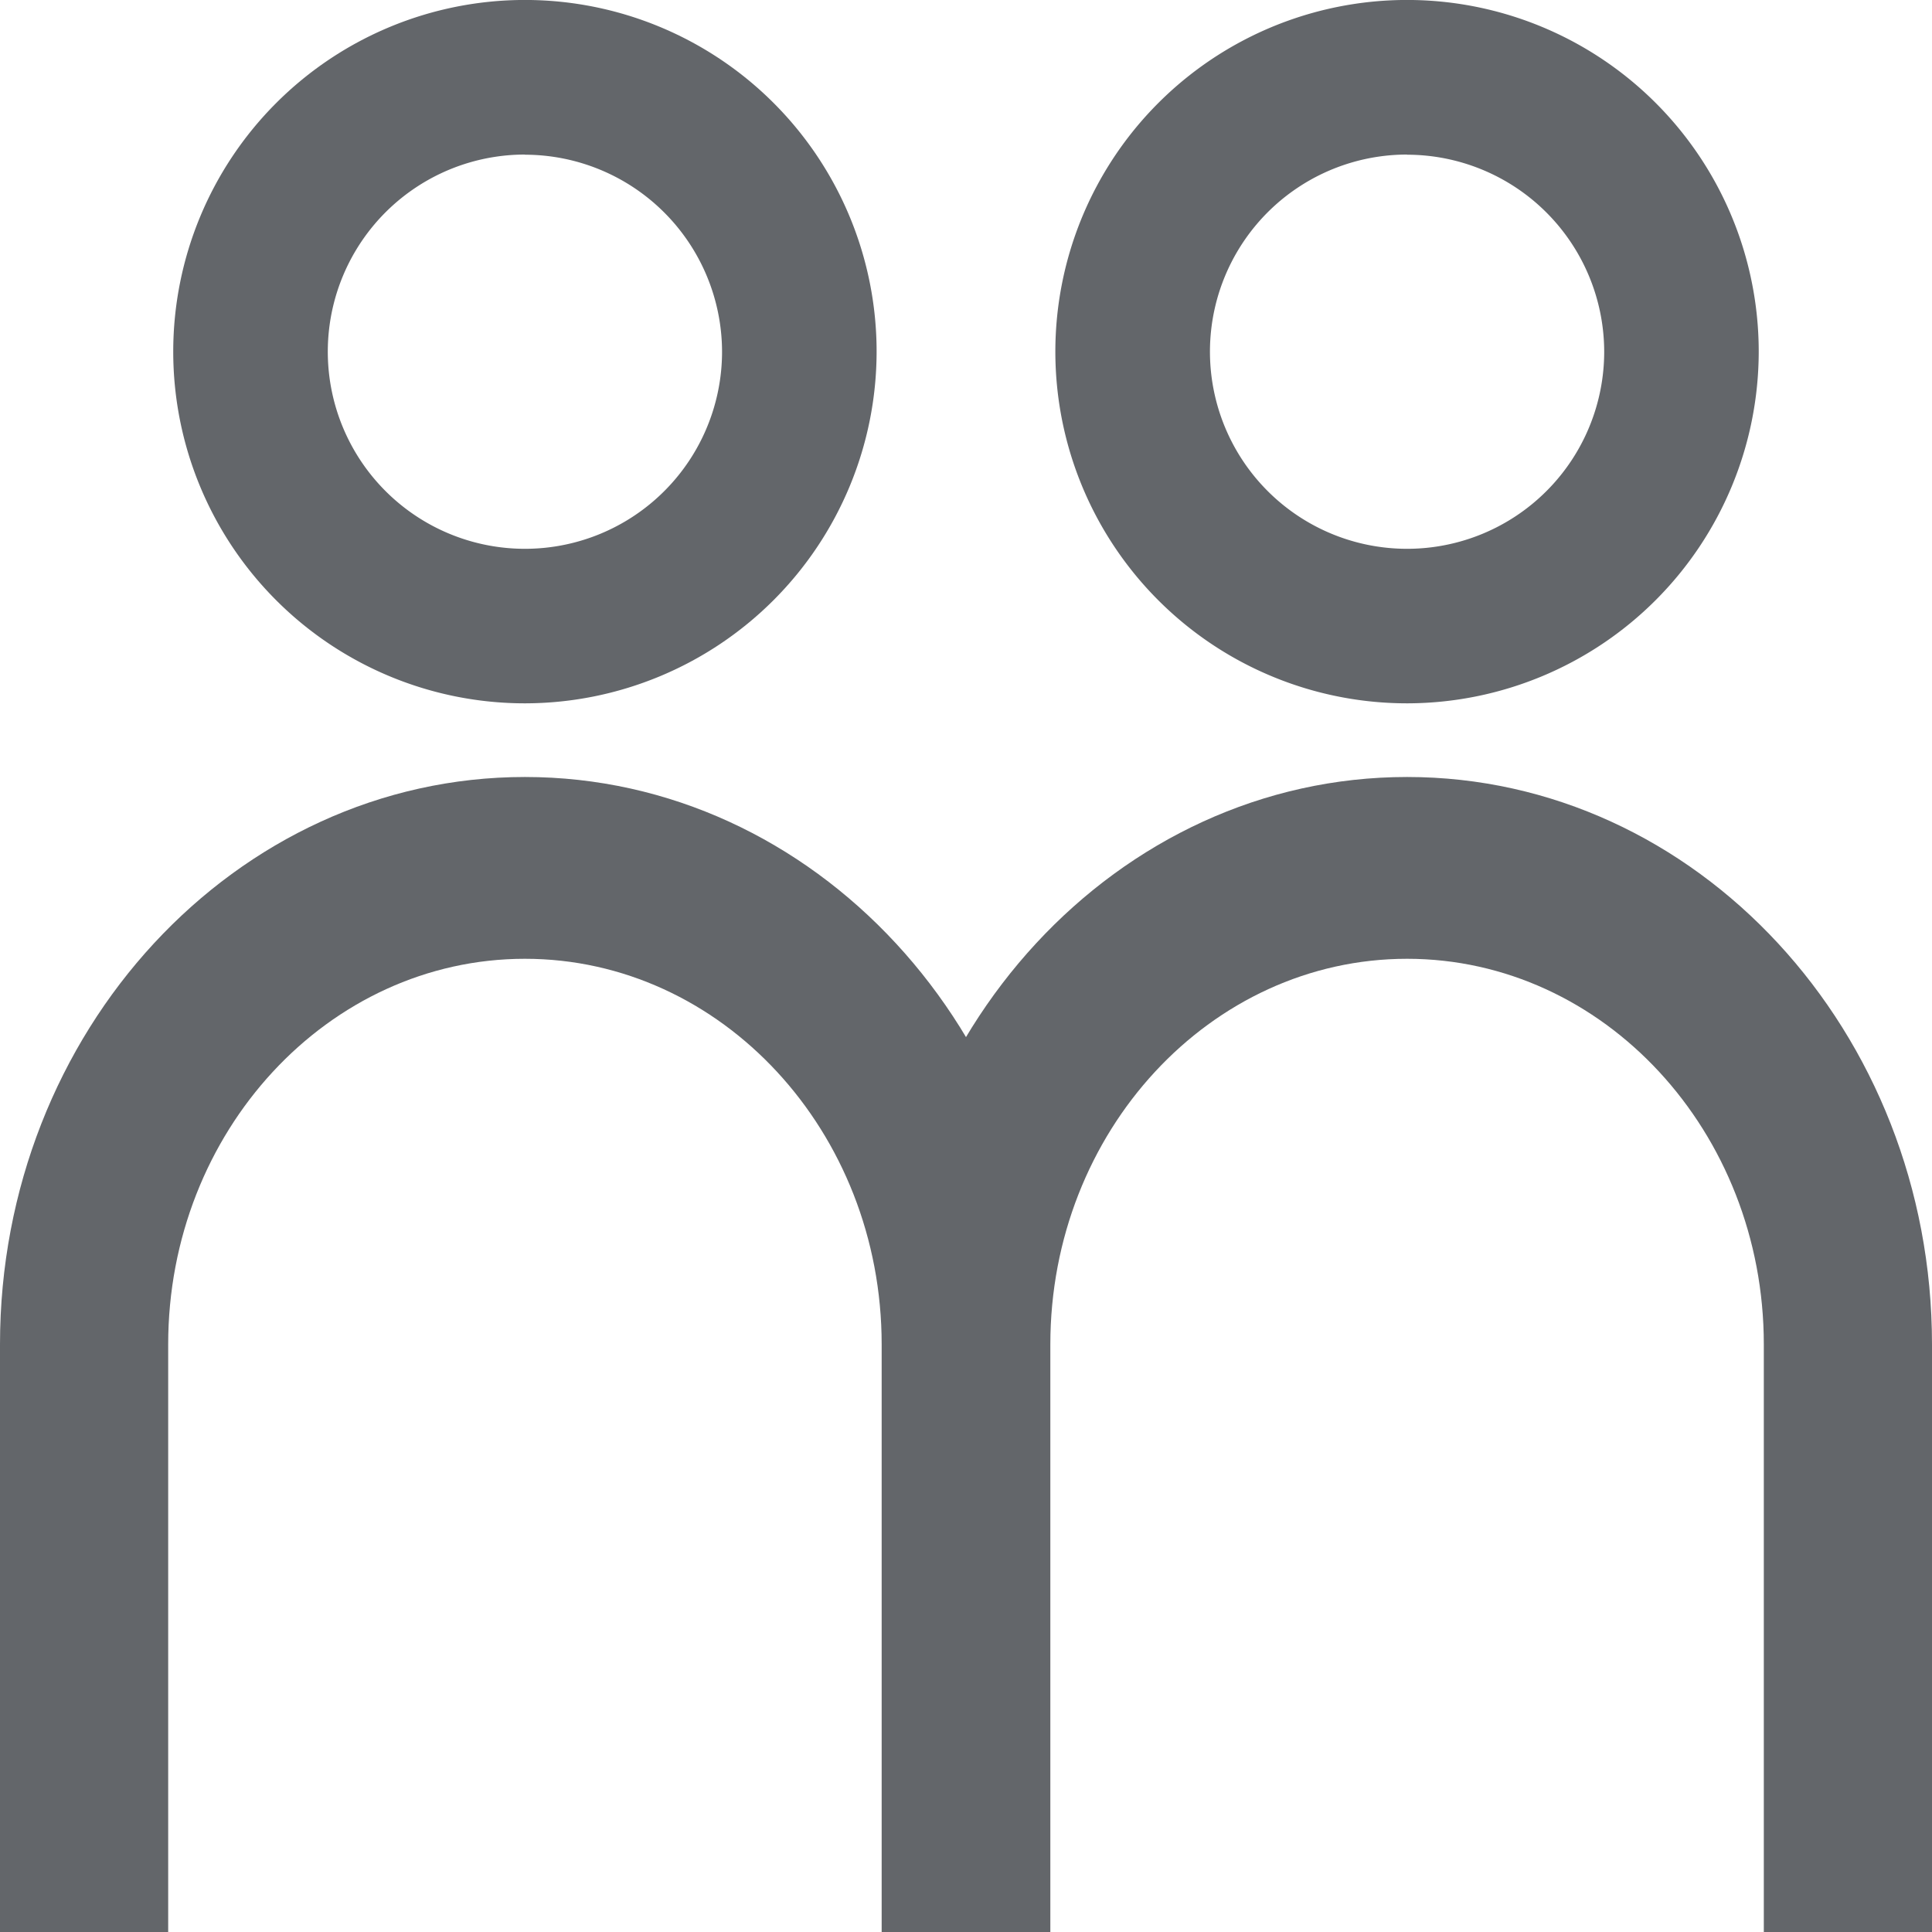 <svg xmlns="http://www.w3.org/2000/svg" viewBox="0 0 512 512"><defs><style>.bcee4d5a-a8ce-41bb-b9ec-37ae9ce08494{fill:#63666a;}</style></defs><title>icon_corporate</title><g id="af8bfdd5-3bf7-4740-b31d-a3a7a1e2d3f5" data-name="レイヤー 2"><g id="f98cddbf-f4e9-445e-98fc-47fe752b6300" data-name="2"><path class="bcee4d5a-a8ce-41bb-b9ec-37ae9ce08494" d="M139.11,186.39a93.2,93.2,0,1,1,93.2-93.2A93.3,93.3,0,0,1,139.11,186.39Zm0-145.43a52.24,52.24,0,1,0,52.24,52.23A52.3,52.3,0,0,0,139.11,41Z"/><path class="bcee4d5a-a8ce-41bb-b9ec-37ae9ce08494" d="M372.89,186.39a93.2,93.2,0,1,1,93.19-93.2A93.31,93.31,0,0,1,372.89,186.39Zm0-145.43a52.24,52.24,0,1,0,52.24,52.23A52.29,52.29,0,0,0,372.89,41Z"/><path class="bcee4d5a-a8ce-41bb-b9ec-37ae9ce08494" d="M278.22,512H233.65V356.28c0-56.35-42.41-102.19-94.54-102.19S44.57,299.93,44.57,356.28V512H0V356.28c0-82.91,62.41-150.37,139.11-150.37s139.11,67.46,139.11,150.37Z"/><path class="bcee4d5a-a8ce-41bb-b9ec-37ae9ce08494" d="M512,512H467.43V356.28c0-56.35-42.41-102.19-94.54-102.19s-94.54,45.84-94.54,102.19V512H233.78V356.28c0-82.91,62.4-150.37,139.11-150.37S512,273.37,512,356.28Z"/></g></g></svg>